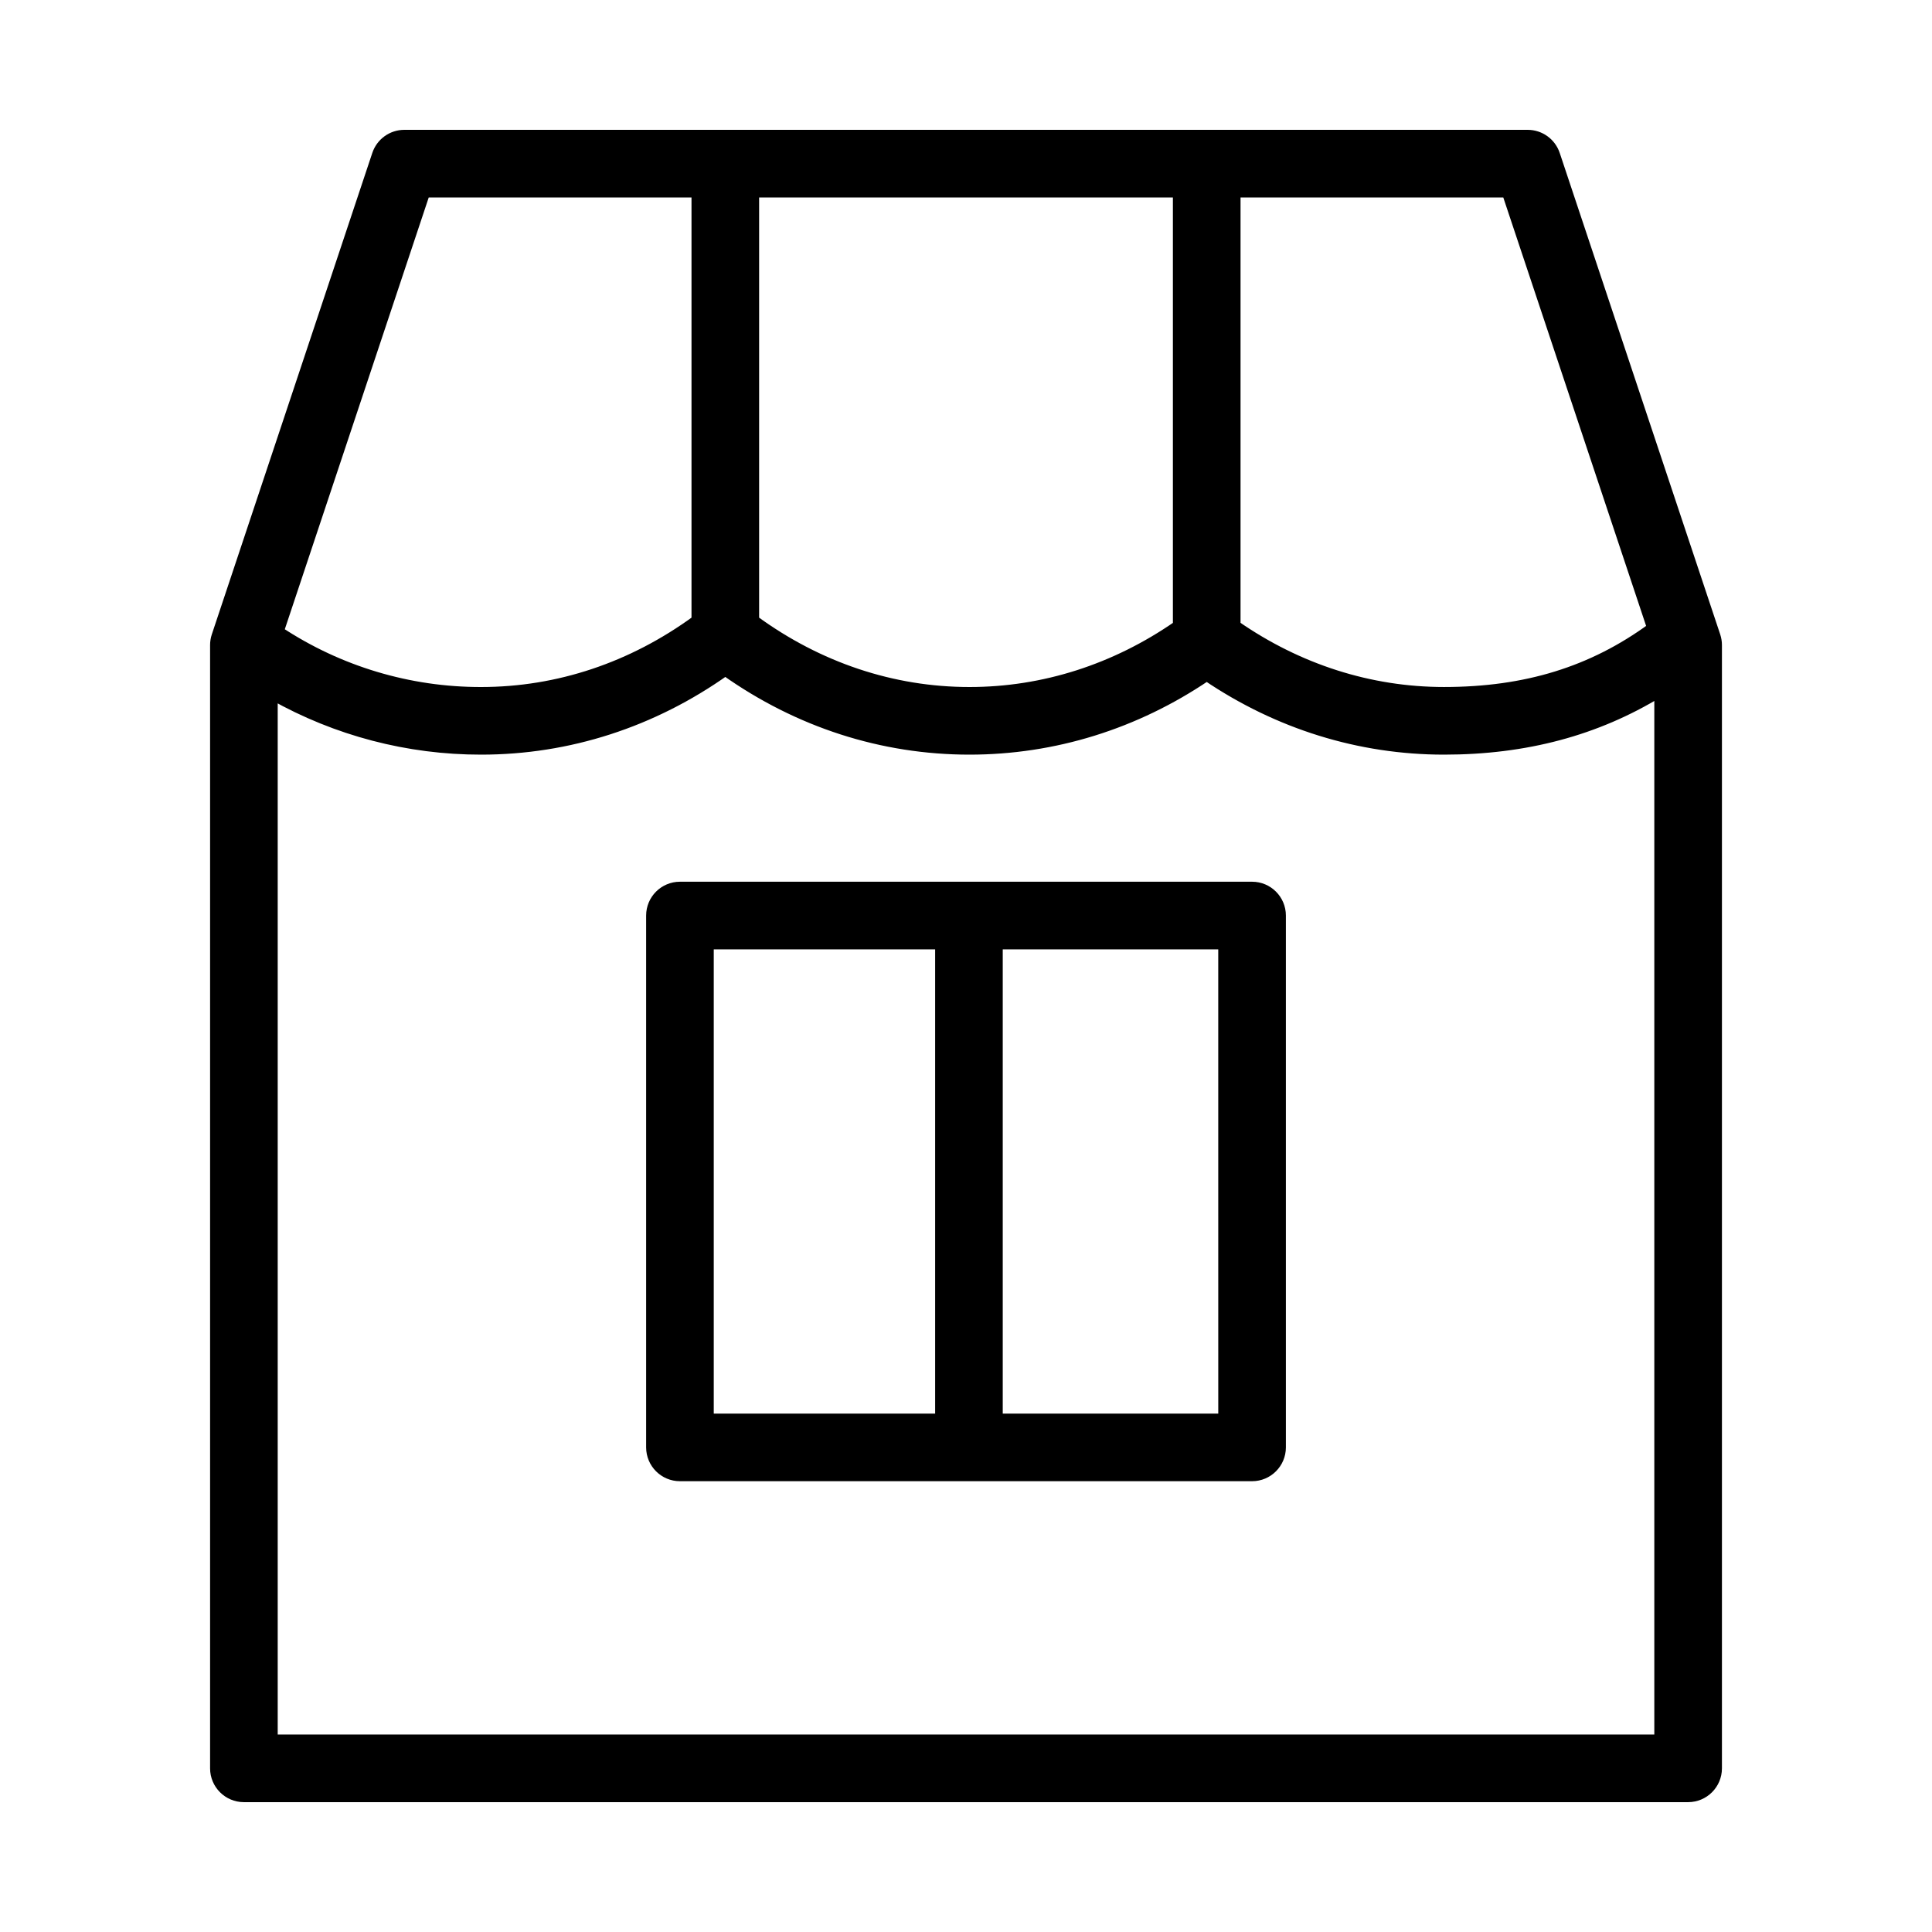 <?xml version="1.0" encoding="UTF-8"?> <svg xmlns="http://www.w3.org/2000/svg" viewBox="1950 2450 100 100" width="100" height="100" data-guides="{&quot;vertical&quot;:[],&quot;horizontal&quot;:[]}"><path fill="url(#tSvgGradient7b03008b1b)" stroke="url(#tSvgGradient6f1da86282)" fill-opacity="1" stroke-width="0.5" stroke-opacity="1" color="rgb(51, 51, 51)" fill-rule="evenodd" font-size-adjust="none" id="tSvg142743c382e" title="Path 6" d="M 2038.8 2482.914 C 2036.031 2474.608 2033.263 2466.302 2030.494 2457.996C 2030.29 2457.383 2029.717 2456.97 2029.071 2456.97C 2009.691 2456.97 1990.31 2456.97 1970.93 2456.97C 1970.284 2456.97 1969.711 2457.383 1969.507 2457.996C 1966.738 2466.302 1963.97 2474.608 1961.201 2482.914C 1961.15 2483.067 1961.124 2483.227 1961.124 2483.388C 1961.124 2502.768 1961.124 2522.149 1961.124 2541.529C 1961.124 2542.357 1961.796 2543.029 1962.624 2543.029C 1987.542 2543.029 2012.459 2543.029 2037.377 2543.029C 2038.205 2543.029 2038.877 2542.357 2038.877 2541.529C 2038.877 2522.149 2038.877 2502.768 2038.877 2483.388C 2038.877 2483.227 2038.851 2483.067 2038.8 2482.914ZM 2035.498 2482.493 C 2032.423 2484.742 2028.985 2485.809 2024.741 2485.809C 2020.9 2485.809 2017.193 2484.614 2013.96 2482.37C 2013.96 2474.903 2013.96 2467.437 2013.96 2459.97C 2018.637 2459.97 2023.313 2459.97 2027.99 2459.97C 2030.493 2467.478 2032.995 2474.985 2035.498 2482.493ZM 1989.042 2459.97 C 1996.348 2459.97 2003.653 2459.97 2010.959 2459.97C 2010.959 2467.438 2010.959 2474.905 2010.959 2482.373C 2007.729 2484.615 2004.022 2485.81 2000.18 2485.81C 1996.19 2485.81 1992.358 2484.519 1989.042 2482.098C 1989.042 2474.722 1989.042 2467.346 1989.042 2459.97ZM 1972.011 2459.97 C 1976.688 2459.97 1981.365 2459.97 1986.042 2459.97C 1986.042 2467.346 1986.042 2474.722 1986.042 2482.098C 1982.726 2484.519 1978.895 2485.81 1974.904 2485.81C 1971.185 2485.817 1967.546 2484.726 1964.443 2482.675C 1966.966 2475.107 1969.488 2467.538 1972.011 2459.97ZM 1964.124 2540.029 C 1964.124 2522.015 1964.124 2504.001 1964.124 2485.987C 1967.414 2487.842 1971.127 2488.814 1974.904 2488.81C 1979.427 2488.81 1983.773 2487.405 1987.542 2484.734C 1991.311 2487.405 1995.657 2488.81 2000.18 2488.81C 2004.553 2488.81 2008.776 2487.496 2012.46 2484.999C 2016.147 2487.496 2020.369 2488.81 2024.74 2488.81C 2028.972 2488.81 2032.634 2487.824 2035.877 2485.843C 2035.877 2503.905 2035.877 2521.967 2035.877 2540.029C 2011.959 2540.029 1988.042 2540.029 1964.124 2540.029Z"></path><path fill="url(#tSvgGradient4a4d7b5760)" stroke="url(#tSvgGradient65b59448da)" fill-opacity="1" stroke-width="0.5" stroke-opacity="1" color="rgb(51, 51, 51)" fill-rule="evenodd" font-size-adjust="none" id="tSvg1295a2f0bb4" title="Path 7" d="M 2014.807 2495.888 C 2004.936 2495.888 1995.065 2495.888 1985.194 2495.888C 1984.366 2495.888 1983.694 2496.56 1983.694 2497.388C 1983.694 2506.564 1983.694 2515.741 1983.694 2524.917C 1983.694 2525.745 1984.366 2526.417 1985.194 2526.417C 1995.065 2526.417 2004.936 2526.417 2014.807 2526.417C 2015.635 2526.417 2016.307 2525.745 2016.307 2524.917C 2016.307 2515.741 2016.307 2506.564 2016.307 2497.388C 2016.307 2496.56 2015.635 2495.888 2014.807 2495.888ZM 1986.694 2498.888 C 1990.68 2498.888 1994.667 2498.888 1998.653 2498.888C 1998.653 2507.064 1998.653 2515.241 1998.653 2523.417C 1994.667 2523.417 1990.68 2523.417 1986.694 2523.417C 1986.694 2515.241 1986.694 2507.064 1986.694 2498.888ZM 2013.307 2523.417 C 2009.422 2523.417 2005.537 2523.417 2001.652 2523.417C 2001.652 2515.241 2001.652 2507.064 2001.652 2498.888C 2005.537 2498.888 2009.421 2498.888 2013.306 2498.888C 2013.306 2507.064 2013.306 2515.241 2013.307 2523.417Z"></path><defs><linearGradient id="tSvgGradient7b03008b1b" x1="1961.124" x2="2038.877" y1="2500" y2="2500" gradientUnits="userSpaceOnUse" gradientTransform=""><stop offset="0" stop-color="hsl(352.692,72.57%,44.31%)" stop-opacity="1"></stop><stop offset="0" stop-color="hsl(352.692,72.57%,44.31%)" stop-opacity="1"></stop></linearGradient><linearGradient id="tSvgGradient6f1da86282" x1="1961.124" x2="2038.877" y1="2500" y2="2500" gradientUnits="userSpaceOnUse" gradientTransform=""><stop offset="0" stop-color="hsl(352.692,72.57%,44.31%)" stop-opacity="1"></stop><stop offset="0" stop-color="hsl(352.692,72.57%,44.31%)" stop-opacity="1"></stop></linearGradient><linearGradient id="tSvgGradient4a4d7b5760" x1="1983.694" x2="2016.307" y1="2511.152" y2="2511.152" gradientUnits="userSpaceOnUse" gradientTransform=""><stop offset="0" stop-color="hsl(352.692,72.57%,44.31%)" stop-opacity="1"></stop><stop offset="0" stop-color="hsl(352.692,72.57%,44.31%)" stop-opacity="1"></stop></linearGradient><linearGradient id="tSvgGradient65b59448da" x1="1983.694" x2="2016.307" y1="2511.152" y2="2511.152" gradientUnits="userSpaceOnUse" gradientTransform=""><stop offset="0" stop-color="hsl(352.692,72.57%,44.31%)" stop-opacity="1"></stop><stop offset="0" stop-color="hsl(352.692,72.57%,44.31%)" stop-opacity="1"></stop></linearGradient></defs></svg> 